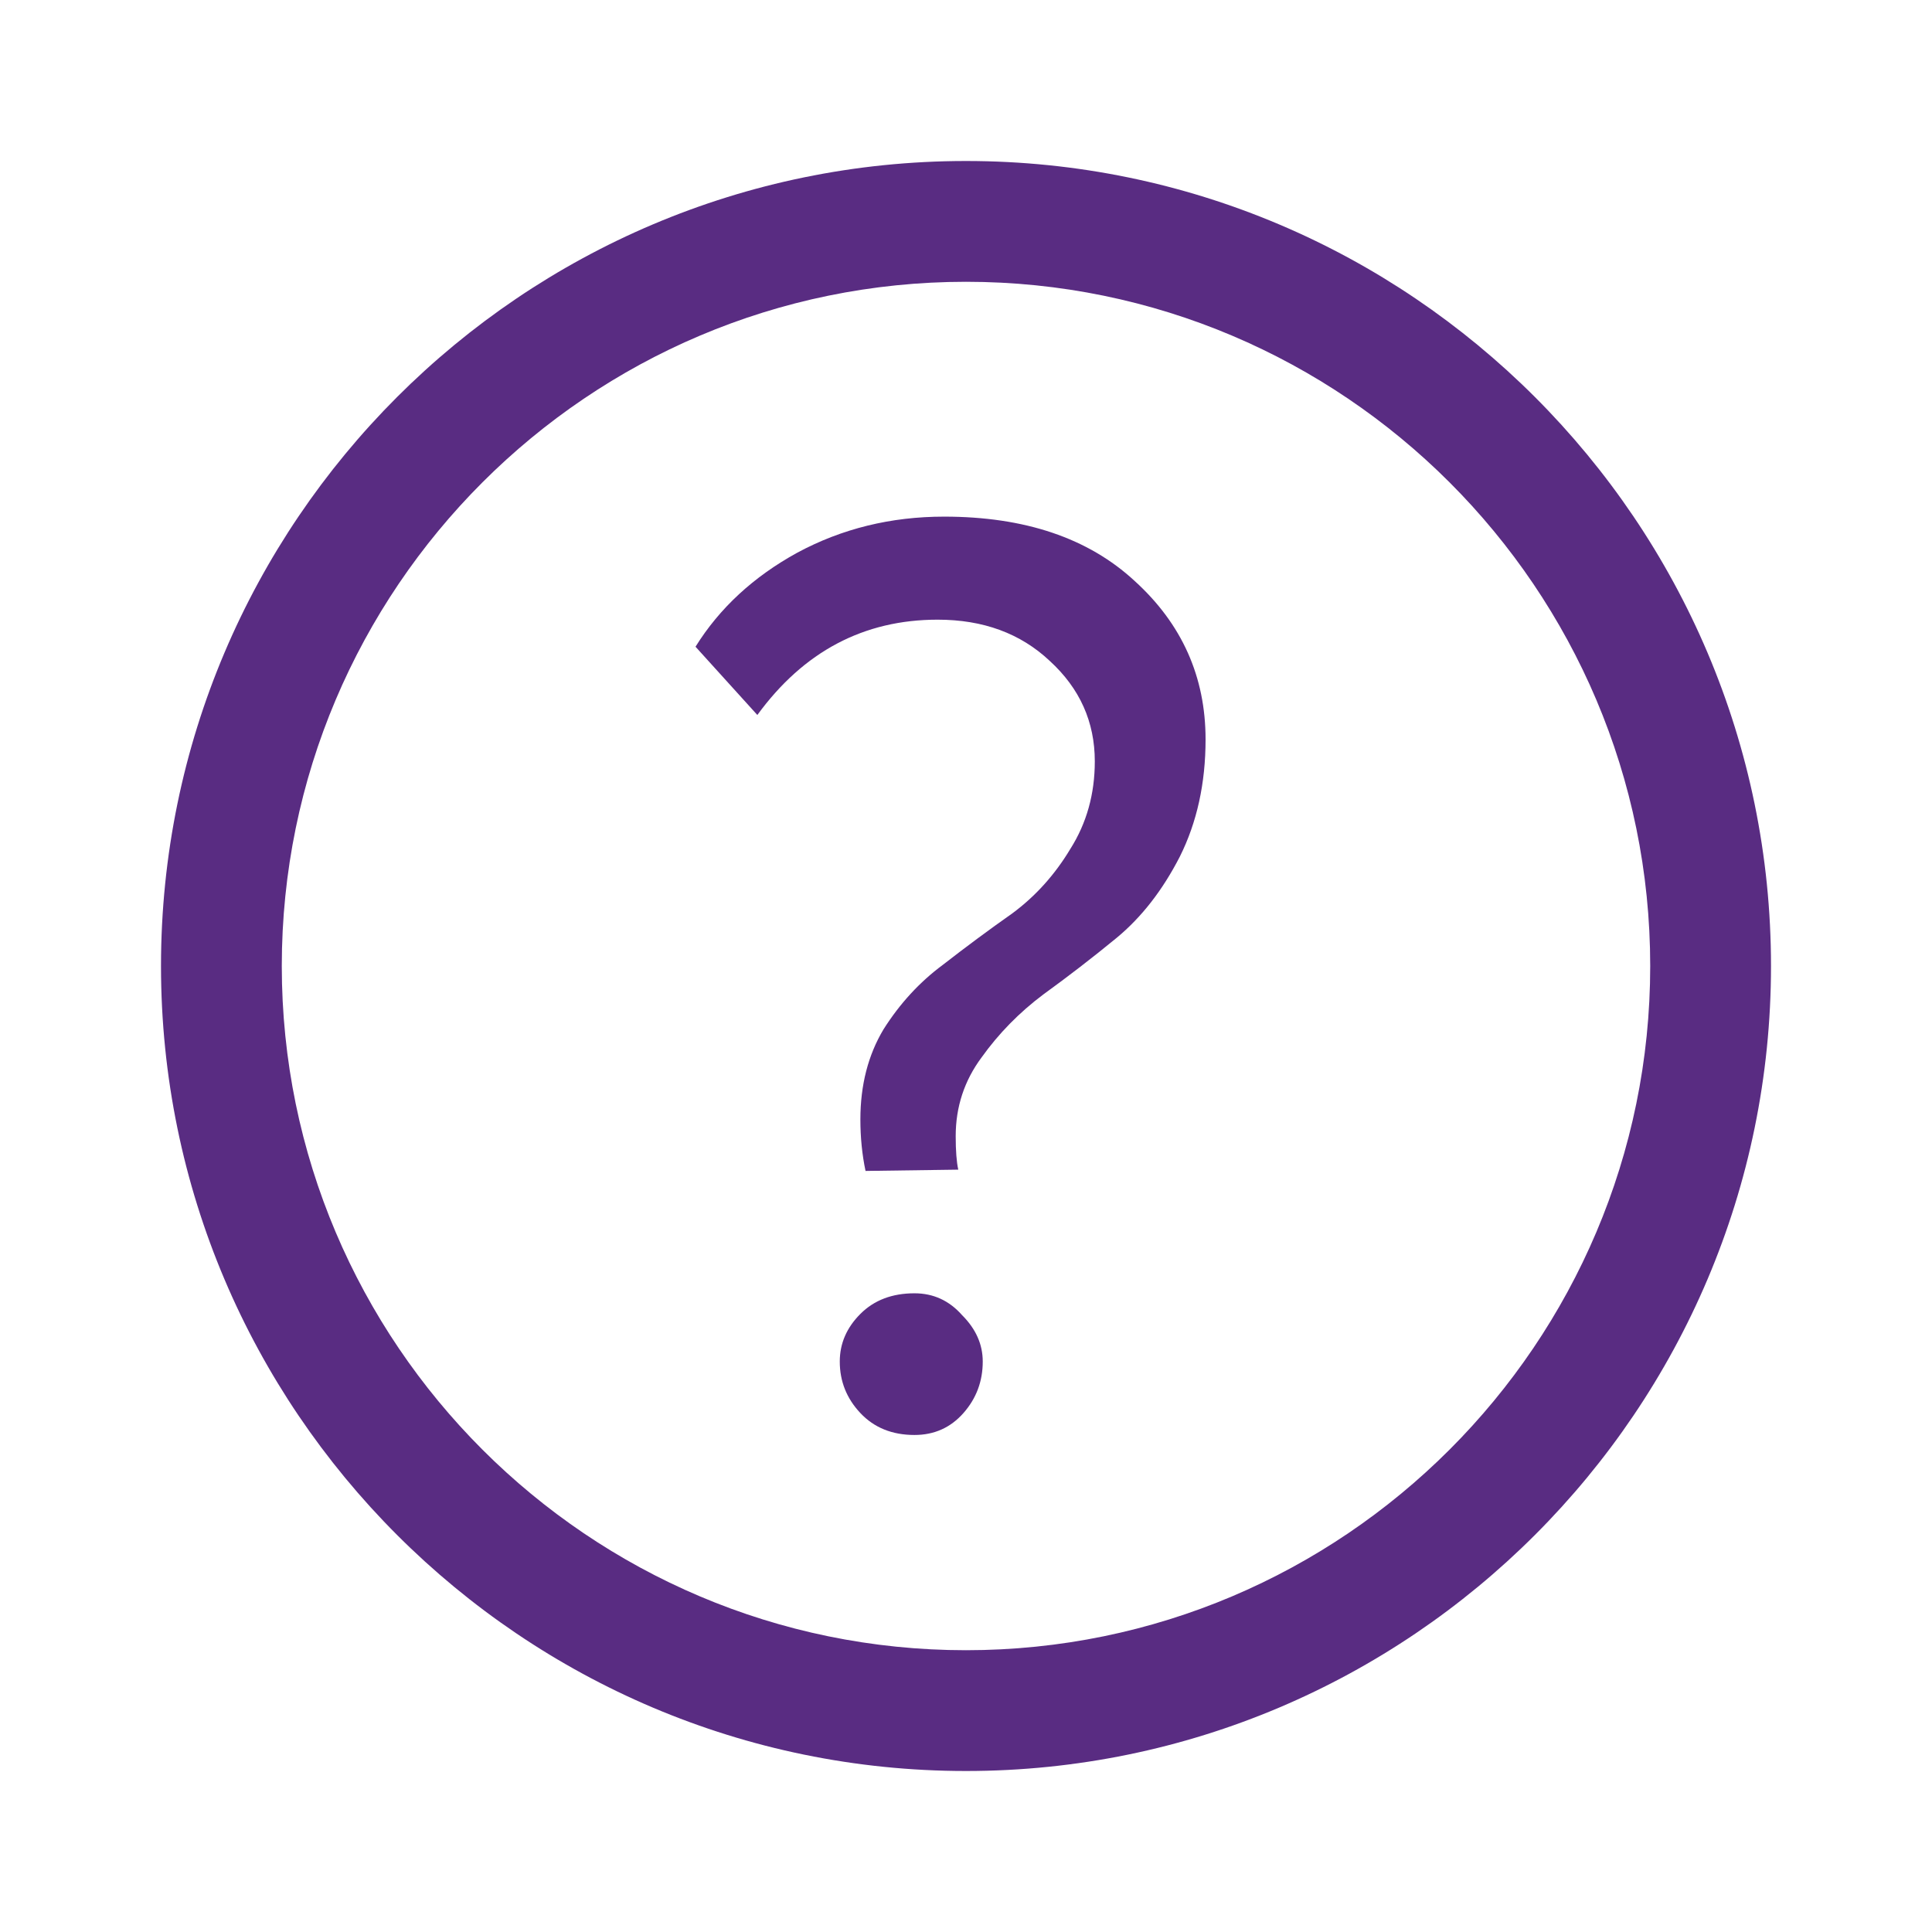 <svg width="27" height="27" viewBox="0 0 27 27" fill="none" xmlns="http://www.w3.org/2000/svg">
<g clip-path="url(#clip0_85_460)">
<path d="M11.736 19.028C11.736 18.776 11.832 18.554 12.024 18.362C12.216 18.17 12.468 18.074 12.78 18.074C13.044 18.074 13.266 18.176 13.446 18.38C13.638 18.572 13.734 18.788 13.734 19.028C13.734 19.304 13.644 19.544 13.464 19.748C13.284 19.952 13.056 20.054 12.78 20.054C12.468 20.054 12.216 19.952 12.024 19.748C11.832 19.544 11.736 19.304 11.736 19.028ZM15.3 10.64C15.3 10.088 15.09 9.62 14.67 9.236C14.262 8.852 13.74 8.66 13.104 8.66C12.072 8.66 11.232 9.104 10.584 9.992L9.72 9.038C10.056 8.498 10.53 8.06 11.142 7.724C11.766 7.388 12.45 7.22 13.194 7.22C14.322 7.22 15.21 7.52 15.858 8.12C16.518 8.72 16.848 9.458 16.848 10.334C16.848 10.946 16.728 11.492 16.488 11.972C16.248 12.44 15.954 12.818 15.606 13.106C15.27 13.382 14.928 13.646 14.58 13.898C14.244 14.15 13.956 14.444 13.716 14.78C13.476 15.104 13.356 15.47 13.356 15.878C13.356 16.082 13.368 16.238 13.392 16.346L12.096 16.364C12.048 16.136 12.024 15.896 12.024 15.644C12.024 15.164 12.132 14.744 12.348 14.384C12.576 14.024 12.852 13.724 13.176 13.484C13.5 13.232 13.824 12.992 14.148 12.764C14.472 12.524 14.742 12.224 14.958 11.864C15.186 11.504 15.3 11.096 15.3 10.64Z" fill="#592C82"/>
<path fill-rule="evenodd" clip-rule="evenodd" d="M13.5 2.25C19.703 2.25 24.75 7.297 24.75 13.5C24.75 19.703 19.703 24.75 13.5 24.75C7.297 24.75 2.25 19.703 2.25 13.5C2.25 7.297 7.297 2.25 13.5 2.25ZM13.5 3.938C8.227 3.938 3.938 8.227 3.938 13.5C3.938 18.773 8.227 23.062 13.5 23.062C18.773 23.062 23.062 18.773 23.062 13.5C23.062 8.227 18.773 3.938 13.5 3.938Z" fill="#592C82"/>
</g>
<defs>
<clipPath id="clip0_85_460">
<rect width="27" height="27" fill="white"/>
</clipPath>
</defs>
</svg>
